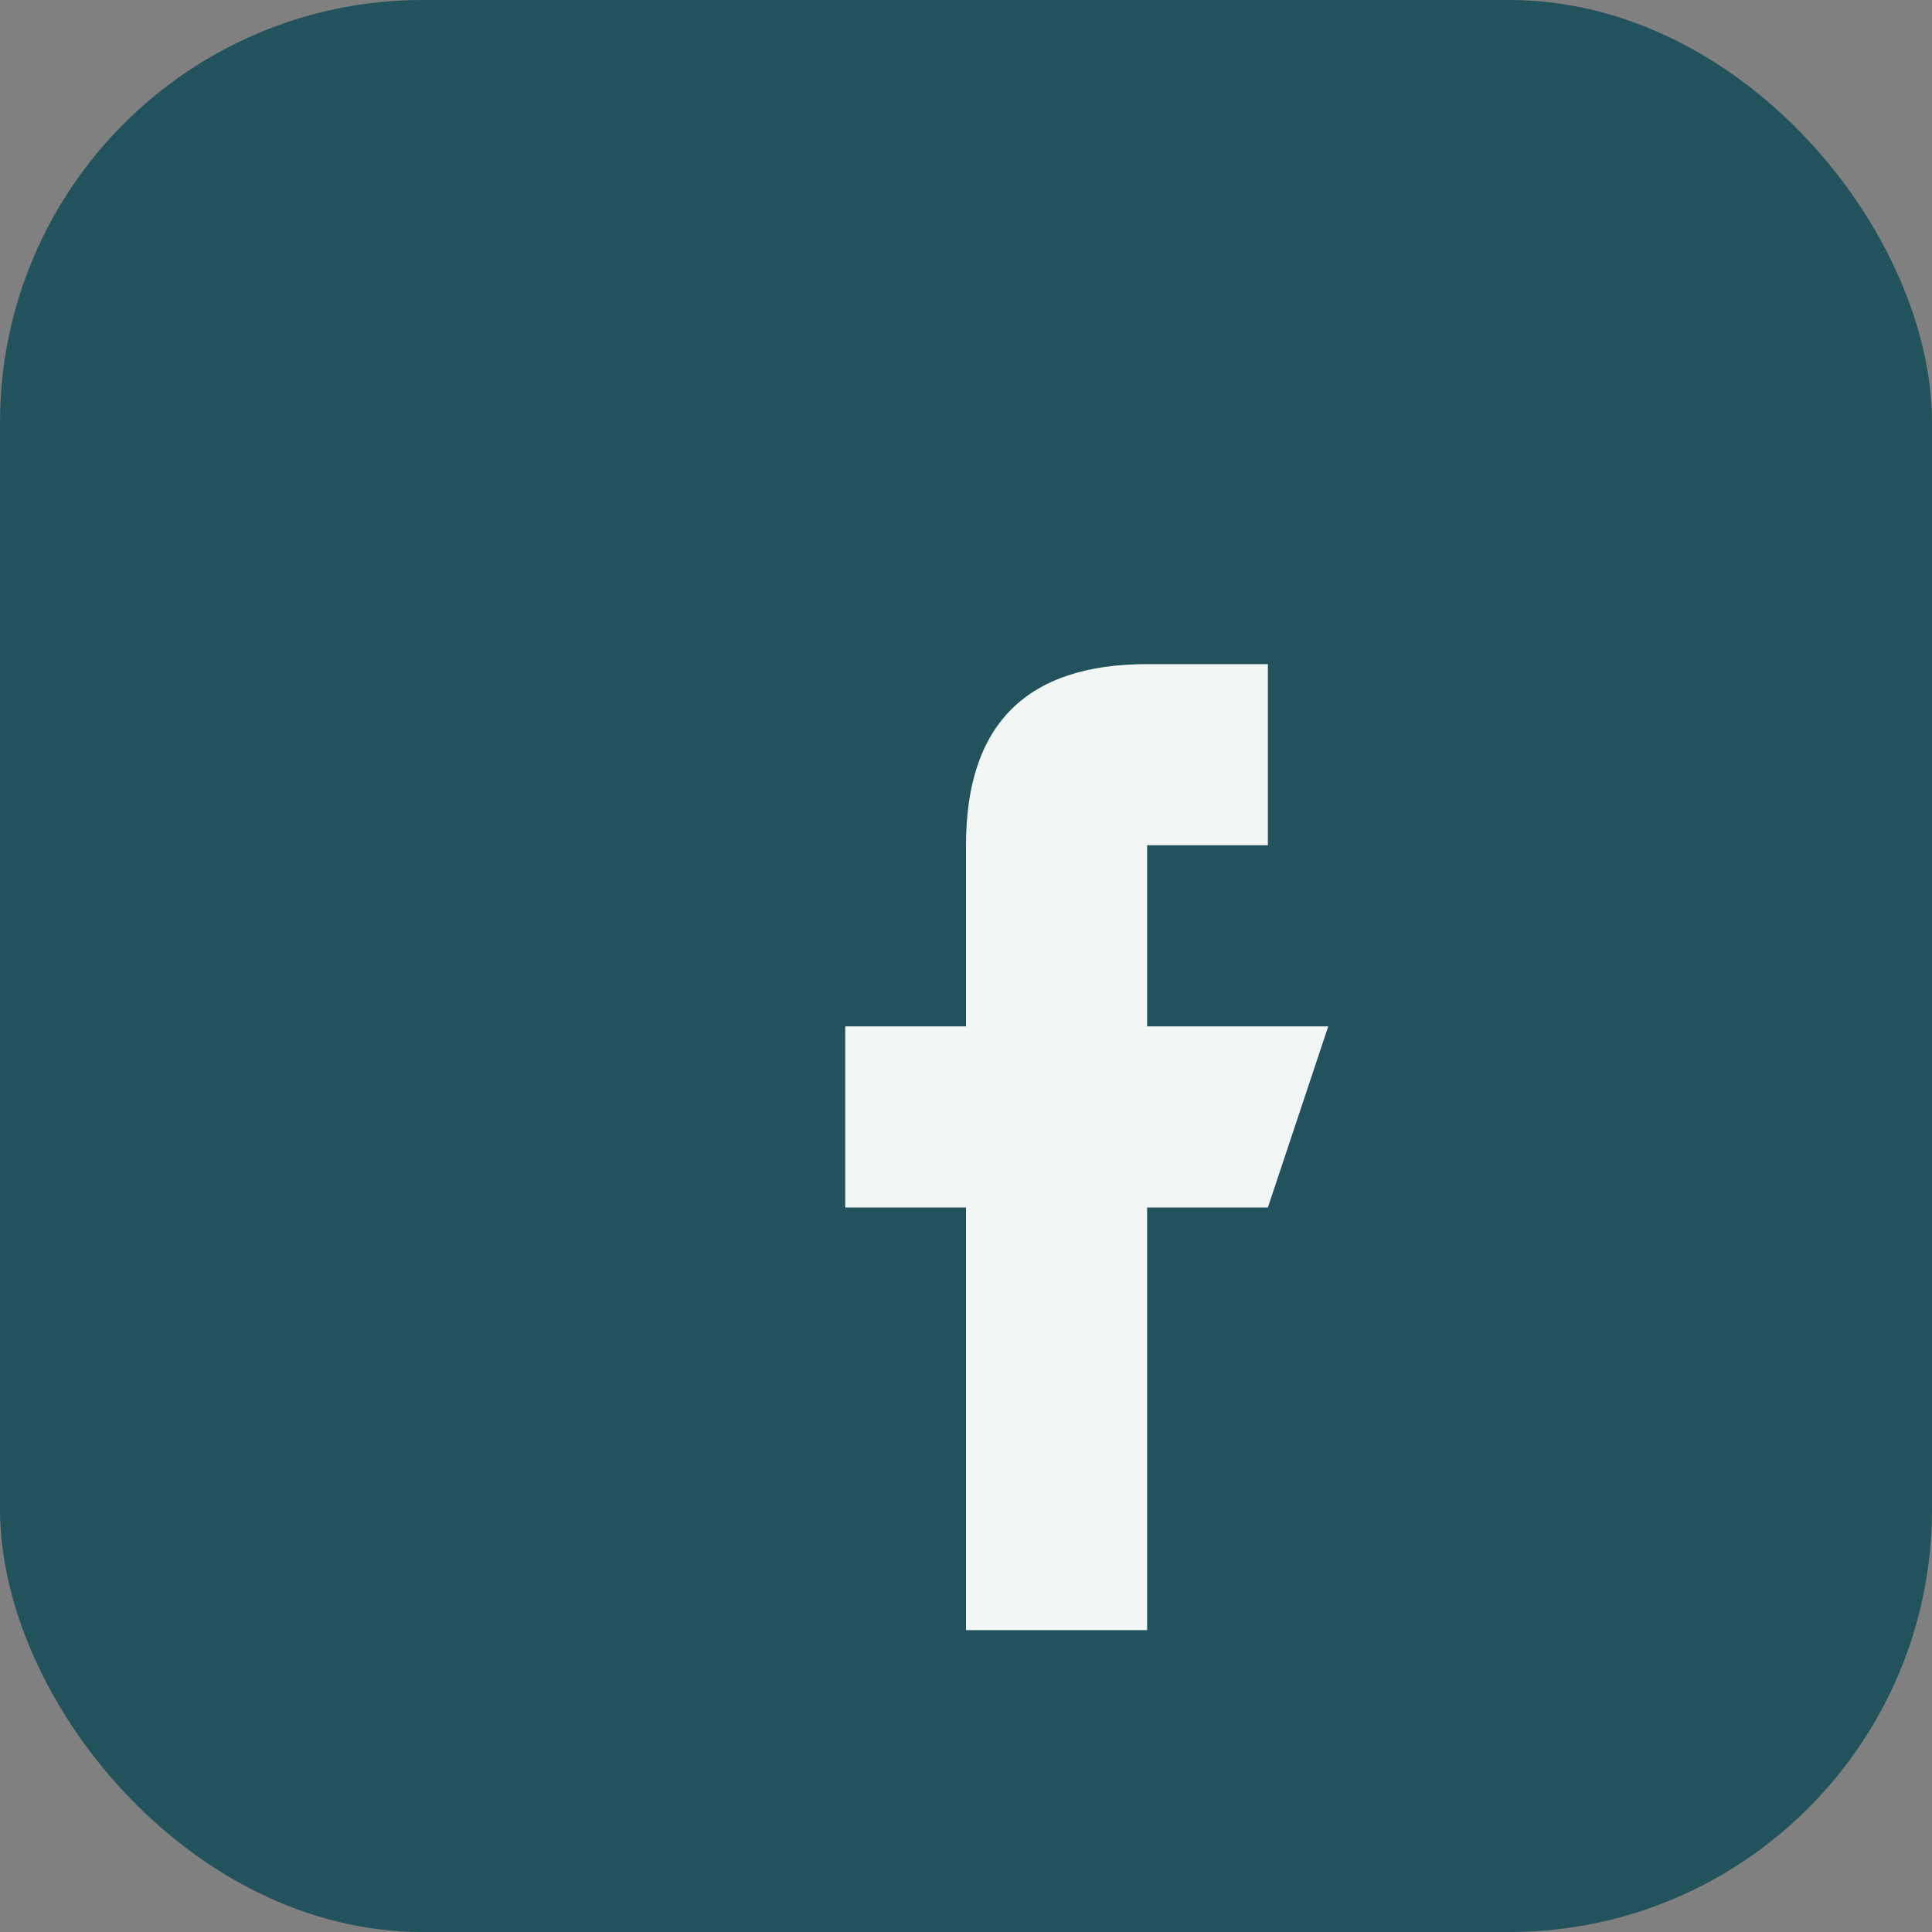 <?xml version="1.0" encoding="UTF-8"?>
<svg xmlns="http://www.w3.org/2000/svg" width="32" height="32" viewBox="0 0 32 32"><rect x="0" y="0" width="32" height="32" fill="#808080" stroke="none"/><rect width="32" height="32" rx="7" fill="#22525C"/><path d="M19 14h2v-3h-2c-2 0-3 1-3 3v3h-2v3h2v7h3v-7h2l1-3h-3z" fill="#F2F7F5"/></svg>